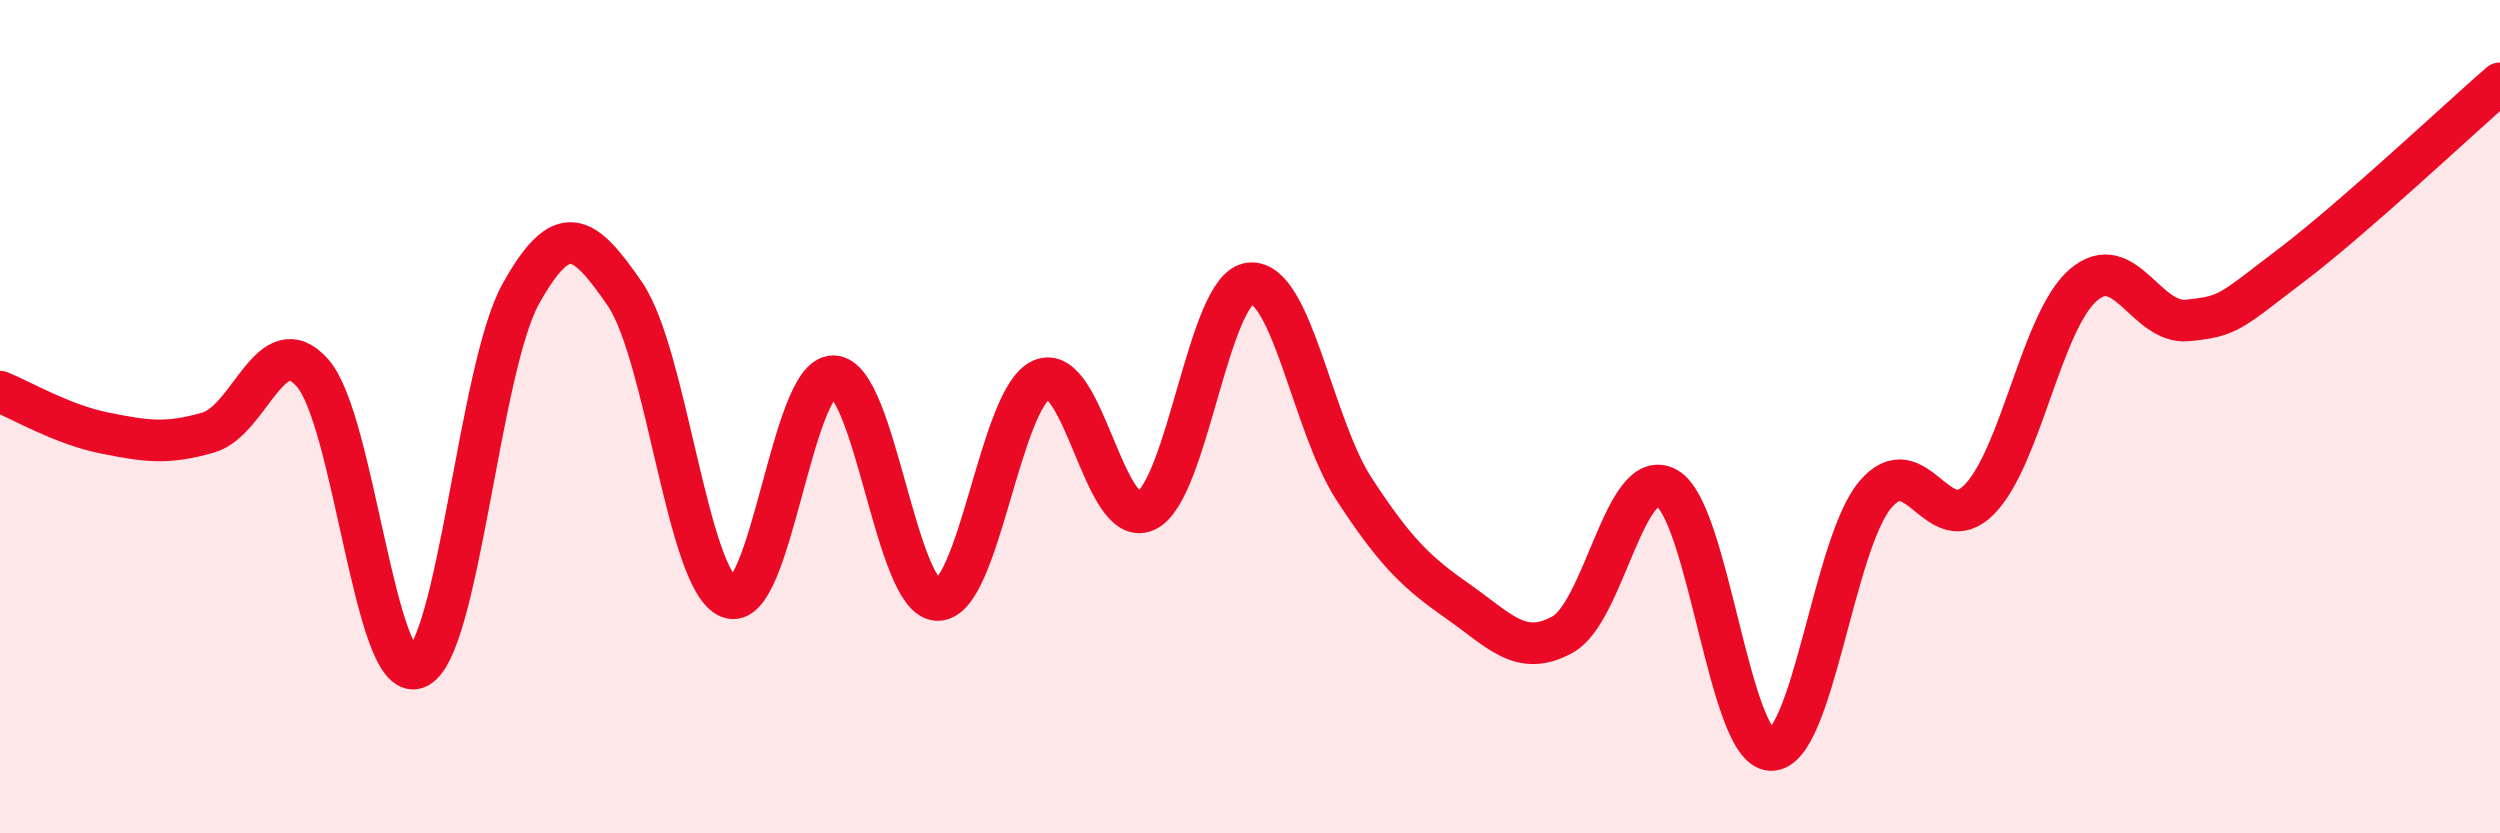 
    <svg width="60" height="20" viewBox="0 0 60 20" xmlns="http://www.w3.org/2000/svg">
      <path
        d="M 0,9.4 C 0.5,9.6 1.5,10.19 2.5,10.39 C 3.5,10.59 4,10.67 5,10.38 C 6,10.09 6.5,7.82 7.5,8.95 C 8.5,10.08 9,16.41 10,16.03 C 11,15.65 11.5,8.84 12.5,7.05 C 13.5,5.26 14,5.6 15,7.06 C 16,8.52 16.5,13.95 17.5,14.34 C 18.5,14.73 19,9.02 20,9.03 C 21,9.04 21.5,14.38 22.5,14.4 C 23.5,14.42 24,9.54 25,9.11 C 26,8.68 26.5,12.72 27.5,12.26 C 28.5,11.8 29,6.9 30,6.8 C 31,6.7 31.5,10.21 32.5,11.74 C 33.5,13.27 34,13.74 35,14.44 C 36,15.14 36.5,15.78 37.5,15.23 C 38.5,14.68 39,11.16 40,11.71 C 41,12.26 41.5,17.97 42.5,18 C 43.5,18.03 44,13.08 45,11.88 C 46,10.68 46.5,13 47.5,11.99 C 48.5,10.98 49,7.7 50,6.84 C 51,5.98 51.5,7.79 52.5,7.69 C 53.5,7.59 53.5,7.5 55,6.36 C 56.5,5.22 59,2.87 60,2L60 20L0 20Z"
        fill="#EB0A25"
        opacity="0.1"
        stroke-linecap="round"
        stroke-linejoin="round"
      />
      <path
        d="M 0,9.4 C 0.5,9.6 1.5,10.19 2.5,10.39 C 3.5,10.59 4,10.67 5,10.38 C 6,10.09 6.5,7.82 7.5,8.95 C 8.5,10.08 9,16.41 10,16.03 C 11,15.65 11.5,8.84 12.5,7.05 C 13.5,5.26 14,5.6 15,7.06 C 16,8.52 16.5,13.95 17.5,14.34 C 18.5,14.73 19,9.02 20,9.03 C 21,9.04 21.5,14.38 22.5,14.4 C 23.5,14.42 24,9.54 25,9.11 C 26,8.68 26.5,12.72 27.5,12.26 C 28.5,11.8 29,6.9 30,6.8 C 31,6.7 31.5,10.21 32.5,11.74 C 33.5,13.27 34,13.74 35,14.44 C 36,15.14 36.5,15.78 37.5,15.23 C 38.5,14.68 39,11.16 40,11.71 C 41,12.26 41.5,17.97 42.5,18 C 43.5,18.03 44,13.08 45,11.88 C 46,10.68 46.5,13 47.5,11.99 C 48.5,10.98 49,7.7 50,6.84 C 51,5.98 51.5,7.79 52.5,7.69 C 53.5,7.59 53.5,7.5 55,6.36 C 56.5,5.22 59,2.87 60,2"
        stroke="#EB0A25"
        stroke-width="1"
        fill="none"
        stroke-linecap="round"
        stroke-linejoin="round"
      />
    </svg>
  